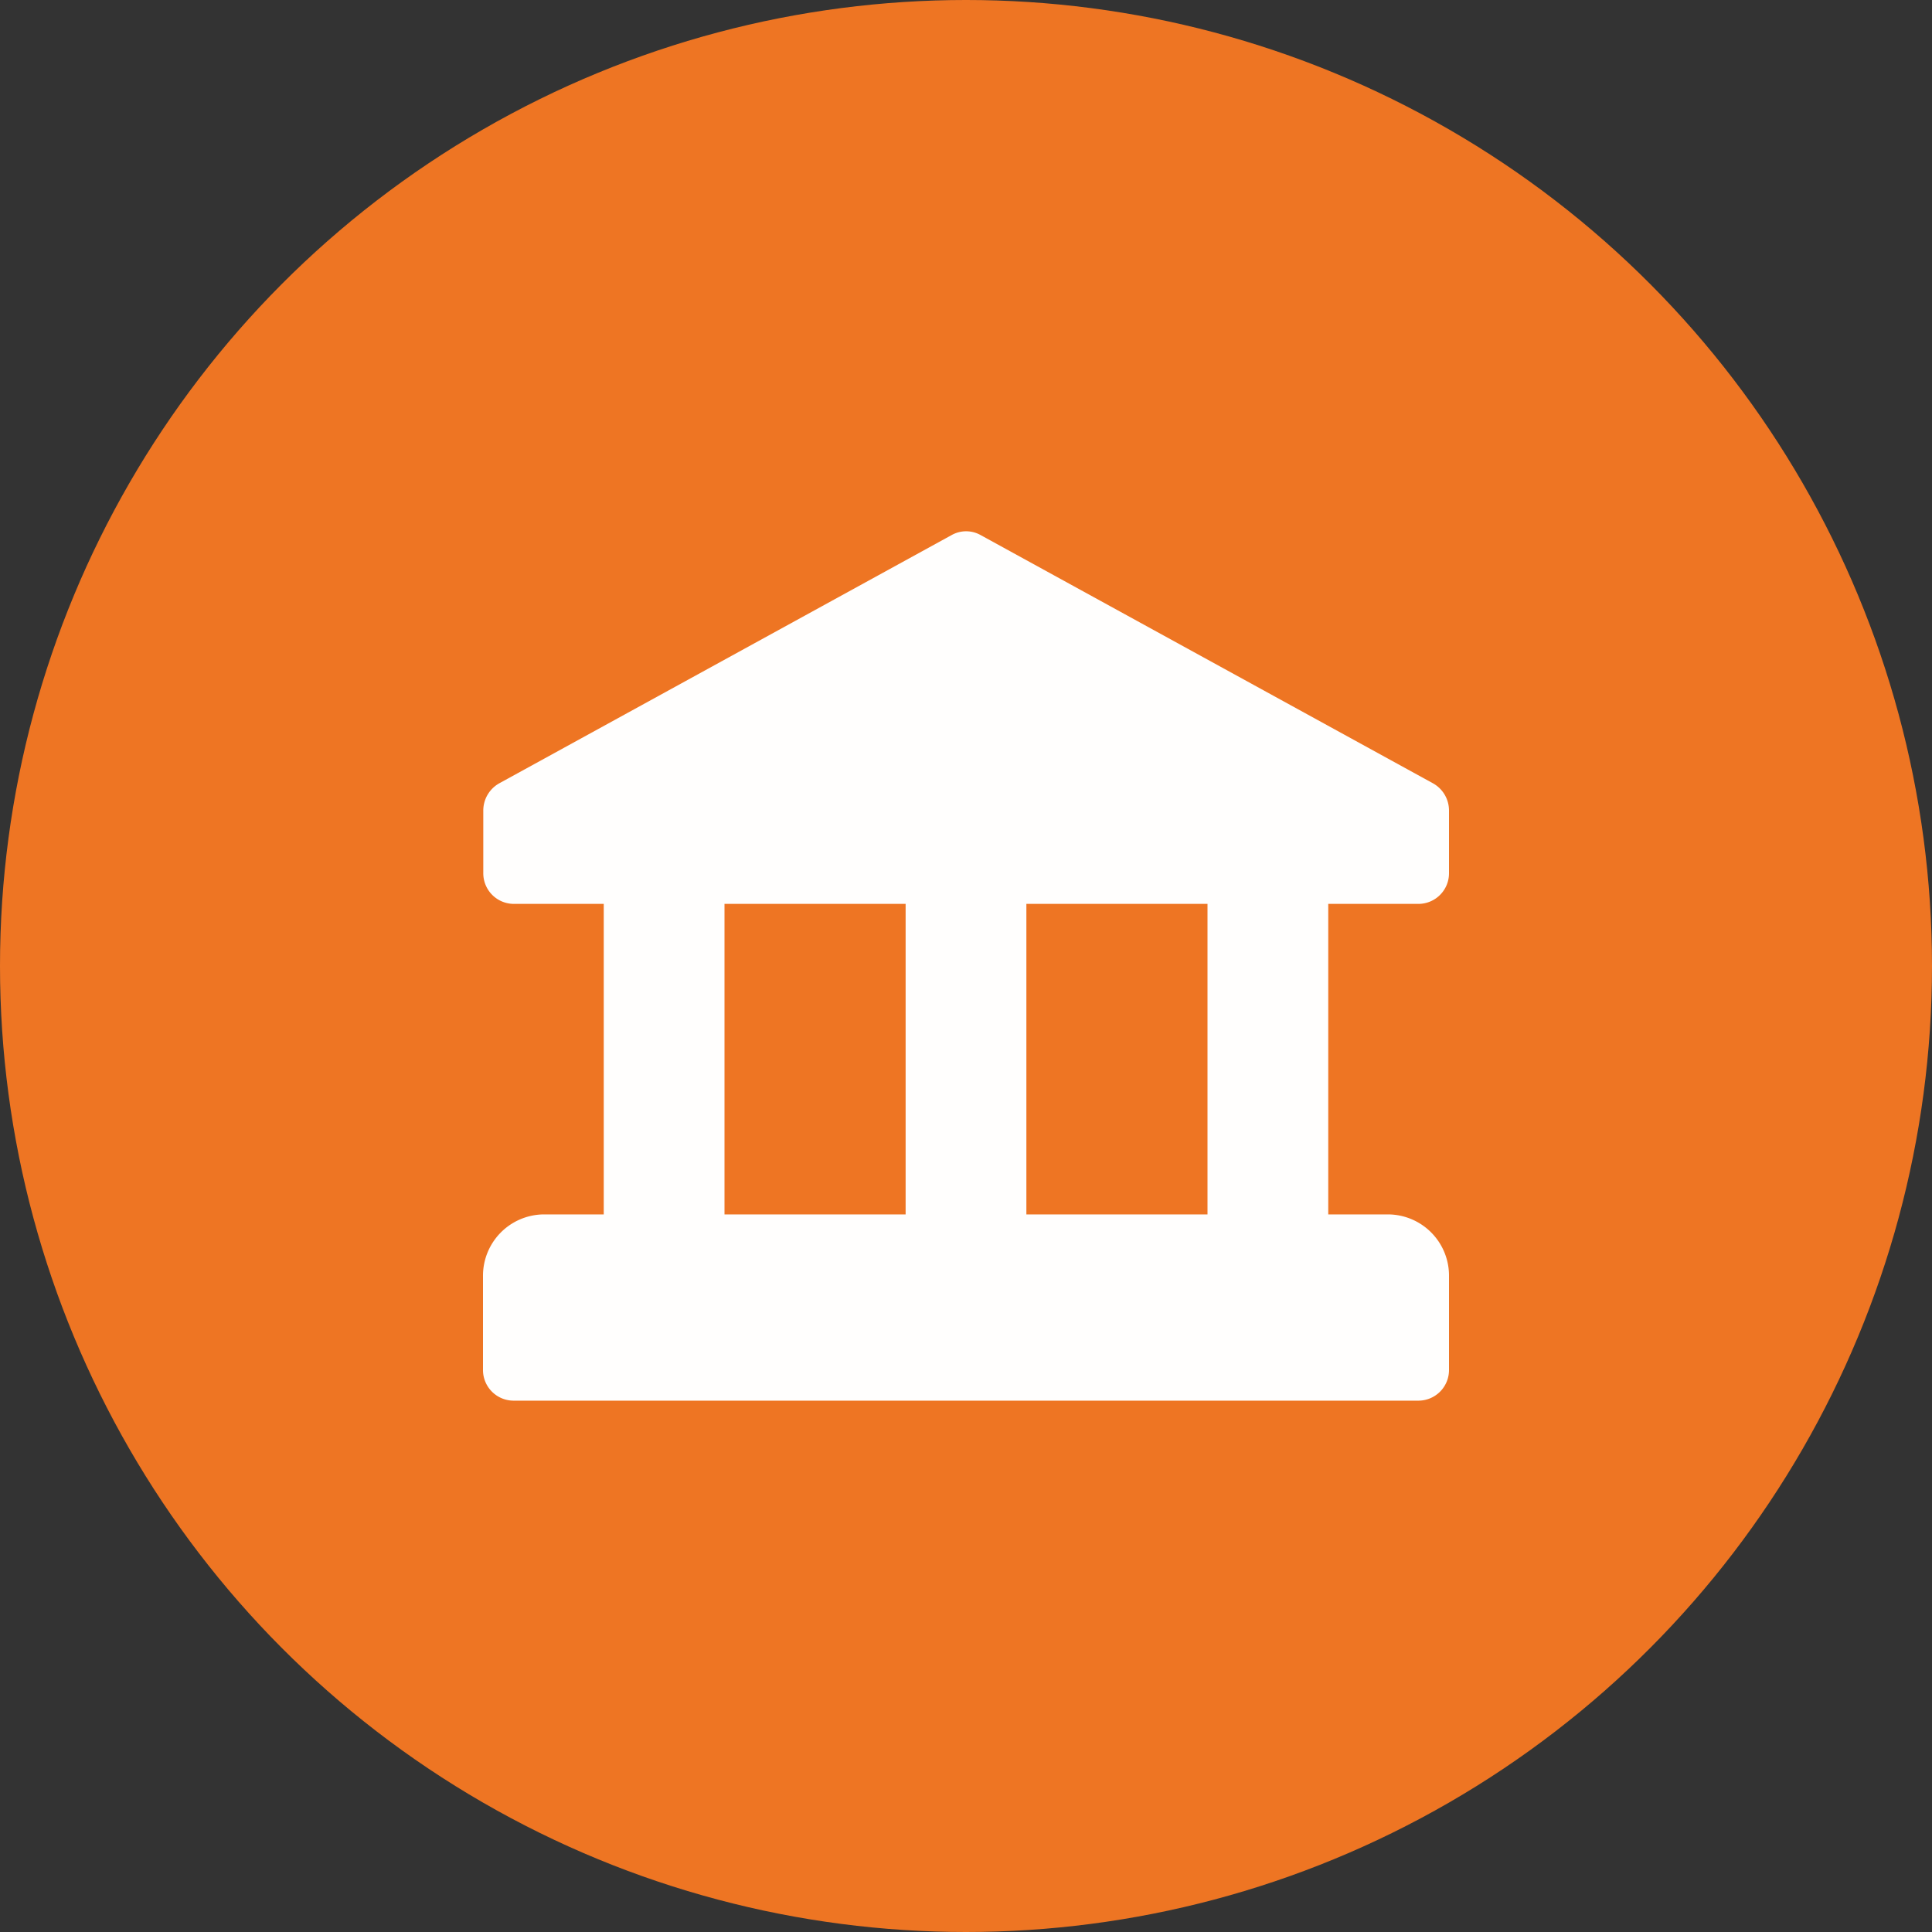 <svg xmlns="http://www.w3.org/2000/svg" width="40" height="40" viewBox="0 0 40 40">
  <rect x="0" y="0" width="40" height="40" fill="#333333" stroke="none"/>
  <defs>
    <style>
      .cls-1 {
        fill: #ee7523;
      }

      .cls-2 {
        fill: #fffefd;
        fill-rule: evenodd;
      }
    </style>
  </defs>
  <circle class="cls-1" cx="20" cy="20" r="20"/>
  <path class="cls-2" d="M29.372,18.714A0.634,0.634,0,0,0,30,18.071V16.785a0.645,0.645,0,0,0-.331-0.567l-9.372-5.143a0.613,0.613,0,0,0-.589,0l-9.372,5.143a0.646,0.646,0,0,0-.33.567v1.286a0.634,0.634,0,0,0,.625.643H12.5v6.429h-1.25A1.269,1.269,0,0,0,10,26.428v1.928a0.634,0.634,0,0,0,.625.643H29.372A0.634,0.634,0,0,0,30,28.357V26.428a1.268,1.268,0,0,0-1.25-1.285H27.5V18.714h1.874ZM18.75,25.143H15V18.714H18.75v6.429Zm6.248,0H21.25V18.714H25v6.429Z"/>
</svg>
